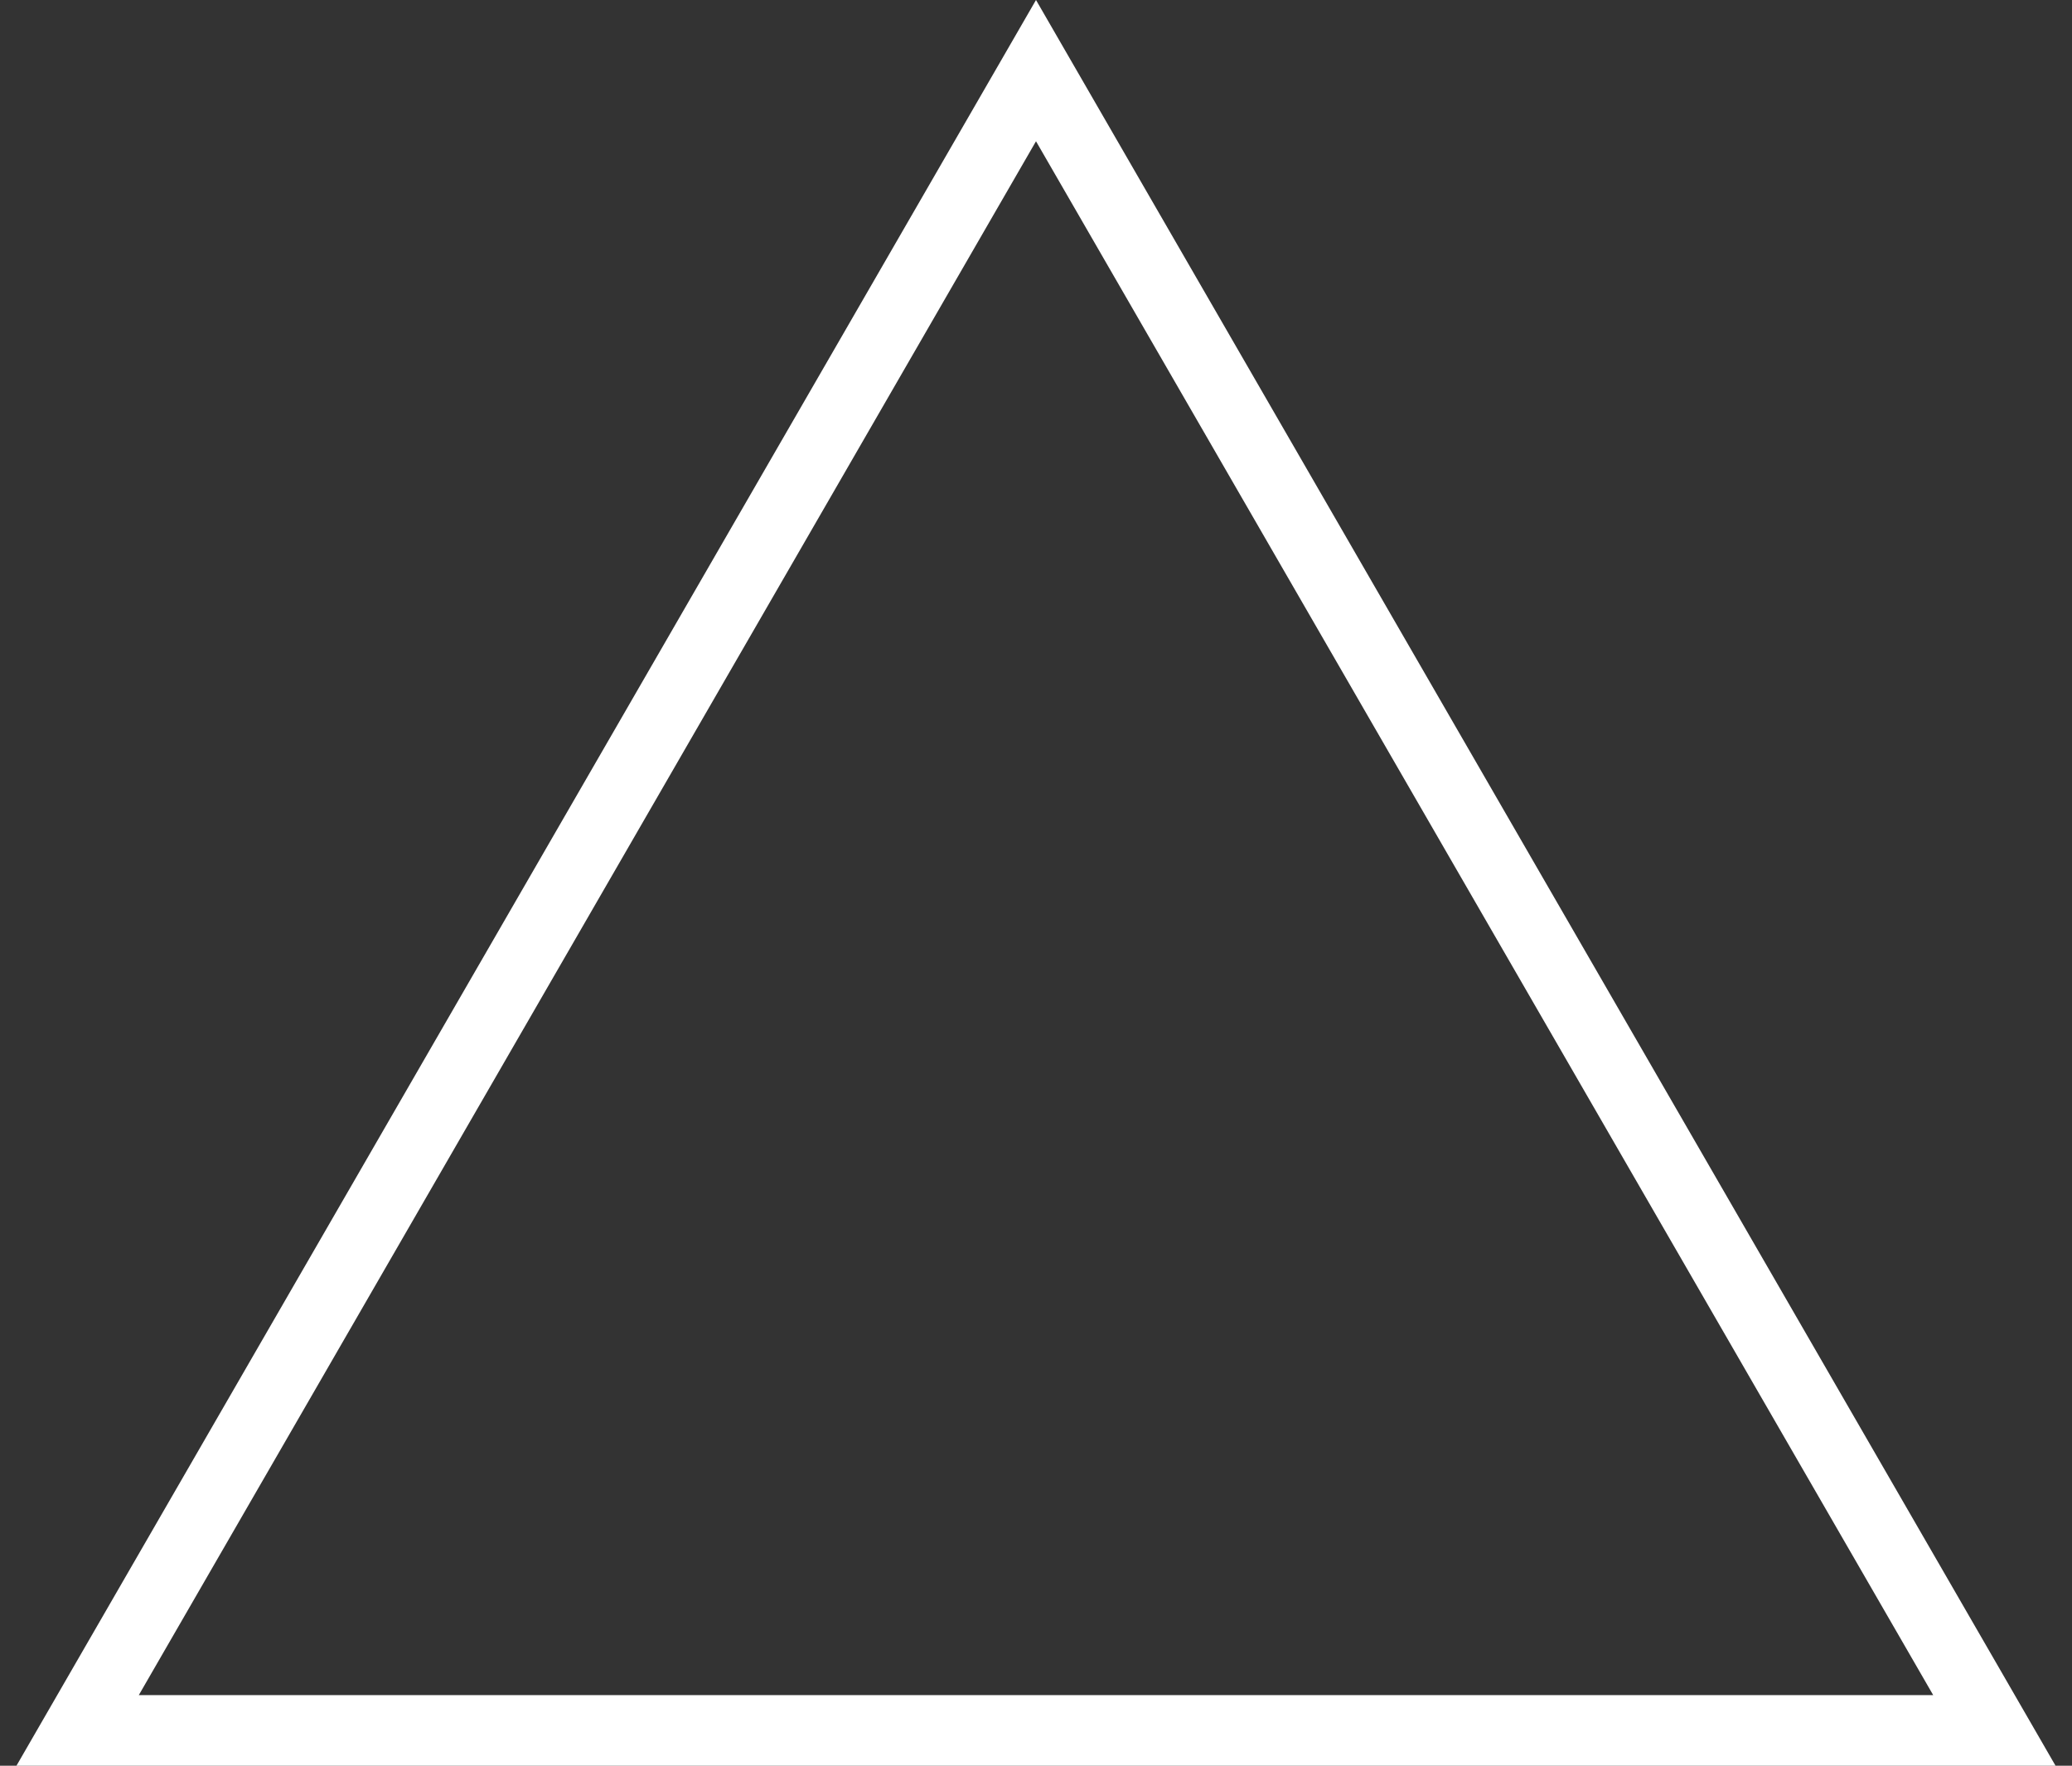<?xml version="1.0" encoding="UTF-8"?> <svg xmlns="http://www.w3.org/2000/svg" width="88" height="75" viewBox="0 0 88 75" fill="none"><rect x="0" y="0" width="88" height="75" fill="#333333" stroke="none"/> <path d="M3.297 73.5L44 3L84.703 73.5H3.297Z" stroke="white" stroke-width="3"></path> </svg> 